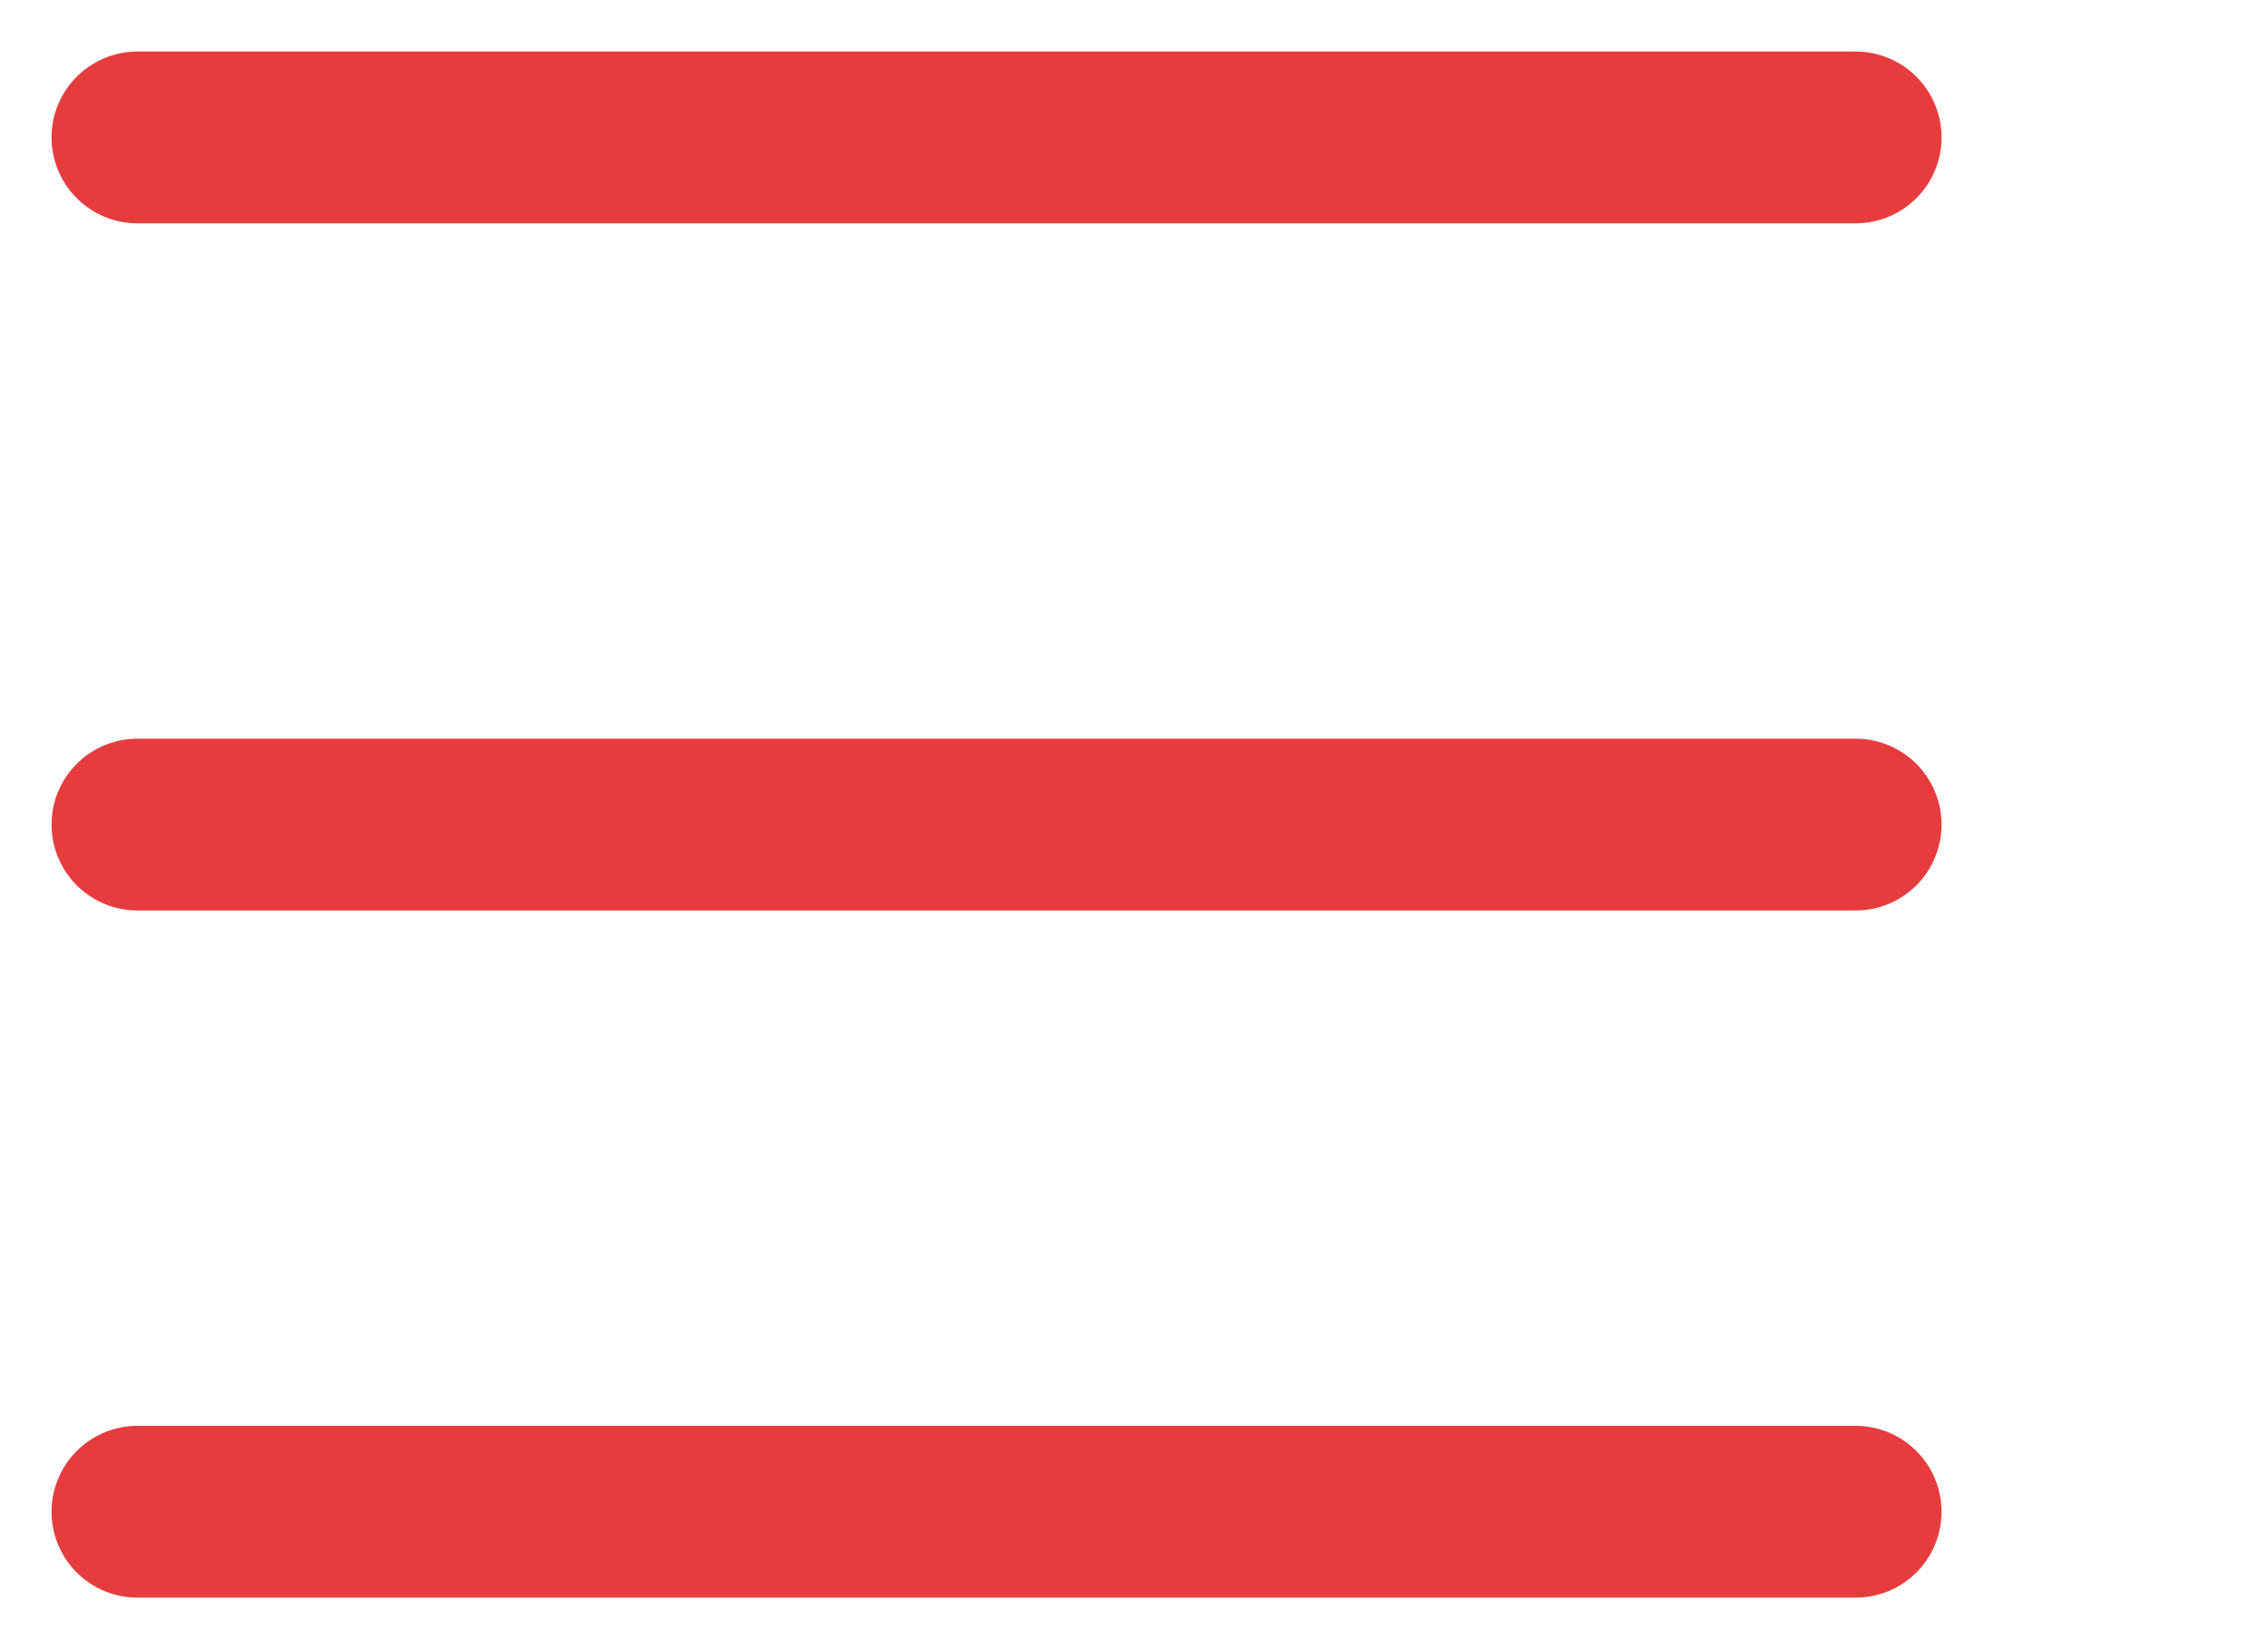 <svg width="33" height="24" viewBox="0 0 33 24" fill="none" xmlns="http://www.w3.org/2000/svg">
<path d="M2 2H27" stroke="#E73C3E" stroke-width="2.5" stroke-linecap="round"/>
<path d="M2 12H27" stroke="#E73C3E" stroke-width="2.5" stroke-linecap="round"/>
<path d="M2 22H27" stroke="#E73C3E" stroke-width="2.5" stroke-linecap="round"/>
</svg>
